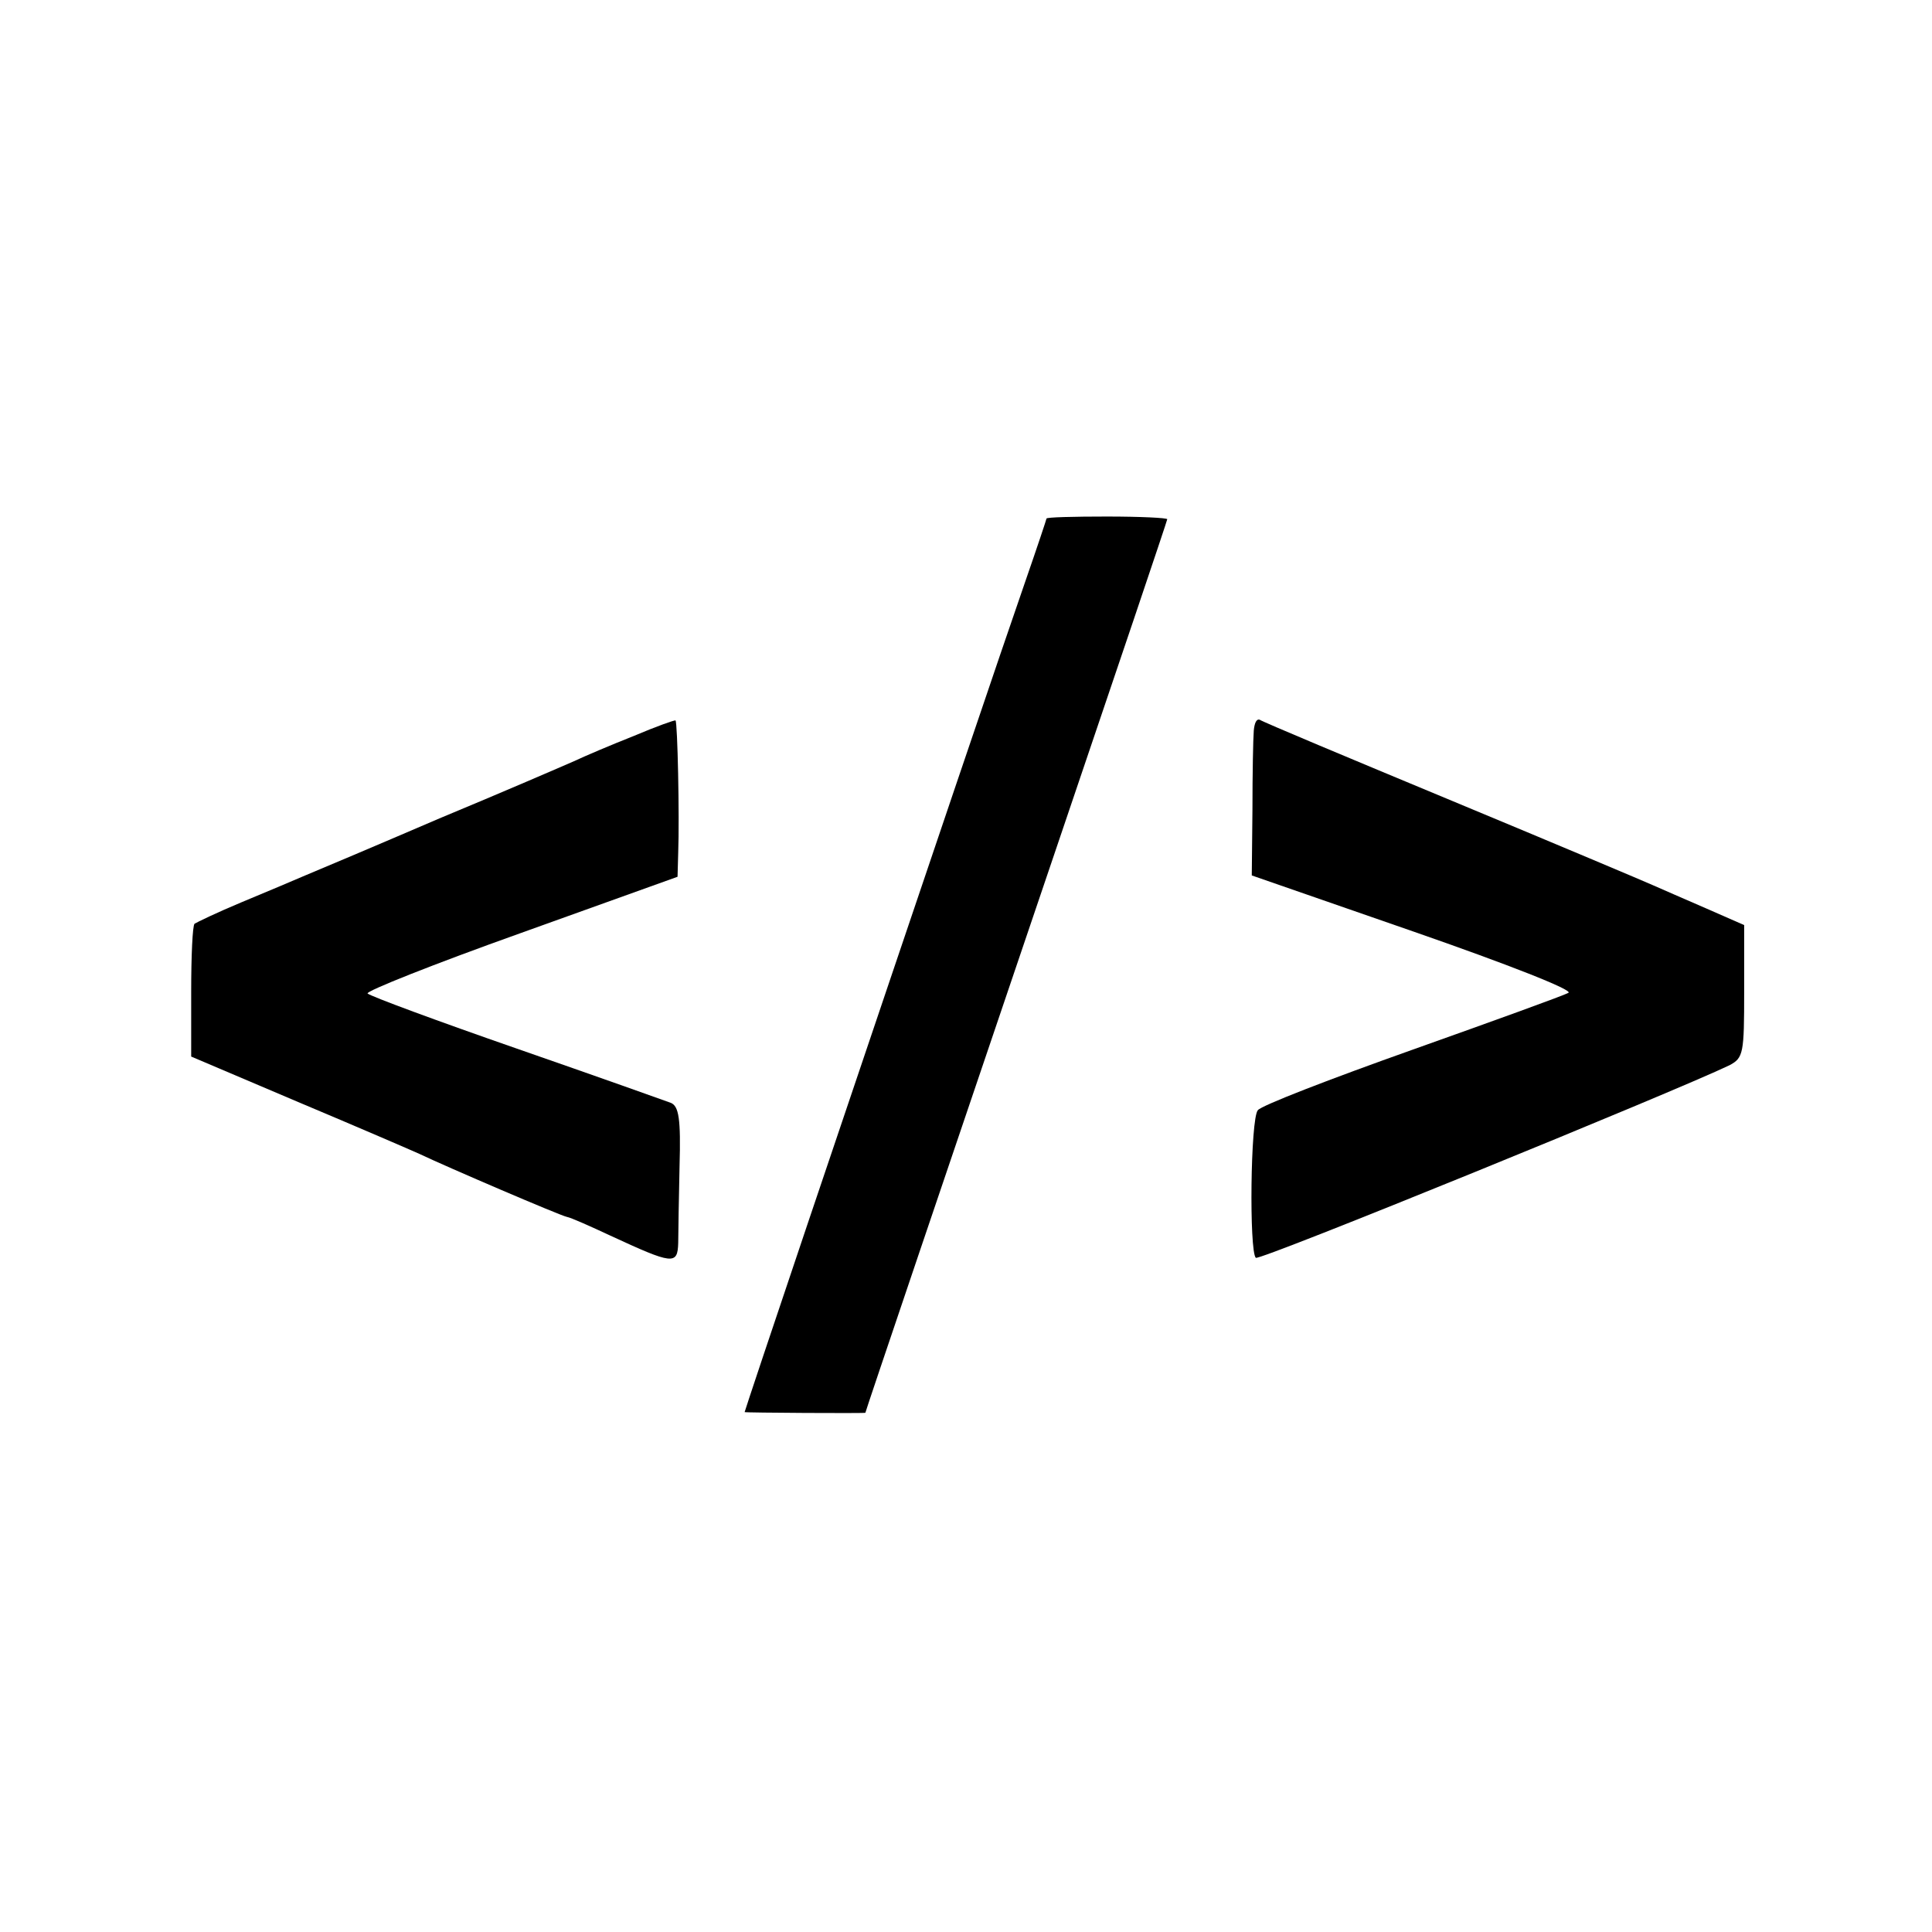 <?xml version="1.0" standalone="no"?>
<!DOCTYPE svg PUBLIC "-//W3C//DTD SVG 20010904//EN"
 "http://www.w3.org/TR/2001/REC-SVG-20010904/DTD/svg10.dtd">
<svg version="1.0" xmlns="http://www.w3.org/2000/svg"
 width="288pt" height="288pt" viewBox="0 0 288 288"
 preserveAspectRatio="xMidYMid meet">
<g transform="translate(0,288) scale(0.1,-0.1)"
fill="#000000" stroke="none">
<path d="M1560 2107 c0 -1 -14 -43 -31 -92 -31 -89 -140 -411 -325 -959 -52
-154 -94 -280 -94 -281 0 -1 180 -2 180 -1 0 2 121 359 279 825 94 277 171
505 171 507 0 2 -40 4 -90 4 -49 0 -90 -1 -90 -3z"/>
<path d="M945 1783 c-33 -13 -73 -30 -90 -38 -16 -7 -106 -46 -200 -85 -93
-40 -183 -78 -200 -85 -16 -7 -59 -25 -95 -40 -36 -15 -67 -30 -70 -32 -3 -3
-5 -48 -5 -101 l0 -97 160 -68 c88 -37 169 -72 180 -77 42 -20 210 -92 220
-94 6 -1 35 -14 65 -28 93 -43 100 -44 101 -11 0 15 1 67 2 115 2 70 -1 89
-13 94 -8 3 -112 40 -230 81 -118 41 -218 78 -222 82 -4 3 99 44 228 90 l234
84 1 36 c2 54 -1 194 -4 197 -1 1 -29 -9 -62 -23z"/>
<path d="M1869 1791 c-1 -12 -2 -65 -2 -118 l-1 -98 242 -84 c138 -48 238 -87
230 -91 -7 -4 -112 -42 -233 -85 -121 -43 -225 -83 -230 -90 -11 -13 -13 -210
-3 -220 5 -5 625 248 706 287 21 11 22 18 22 110 l0 99 -57 25 c-32 14 -67 29
-78 34 -11 5 -146 62 -300 126 -154 64 -283 118 -287 121 -5 2 -8 -5 -9 -16z"/>
</g>
</svg>
